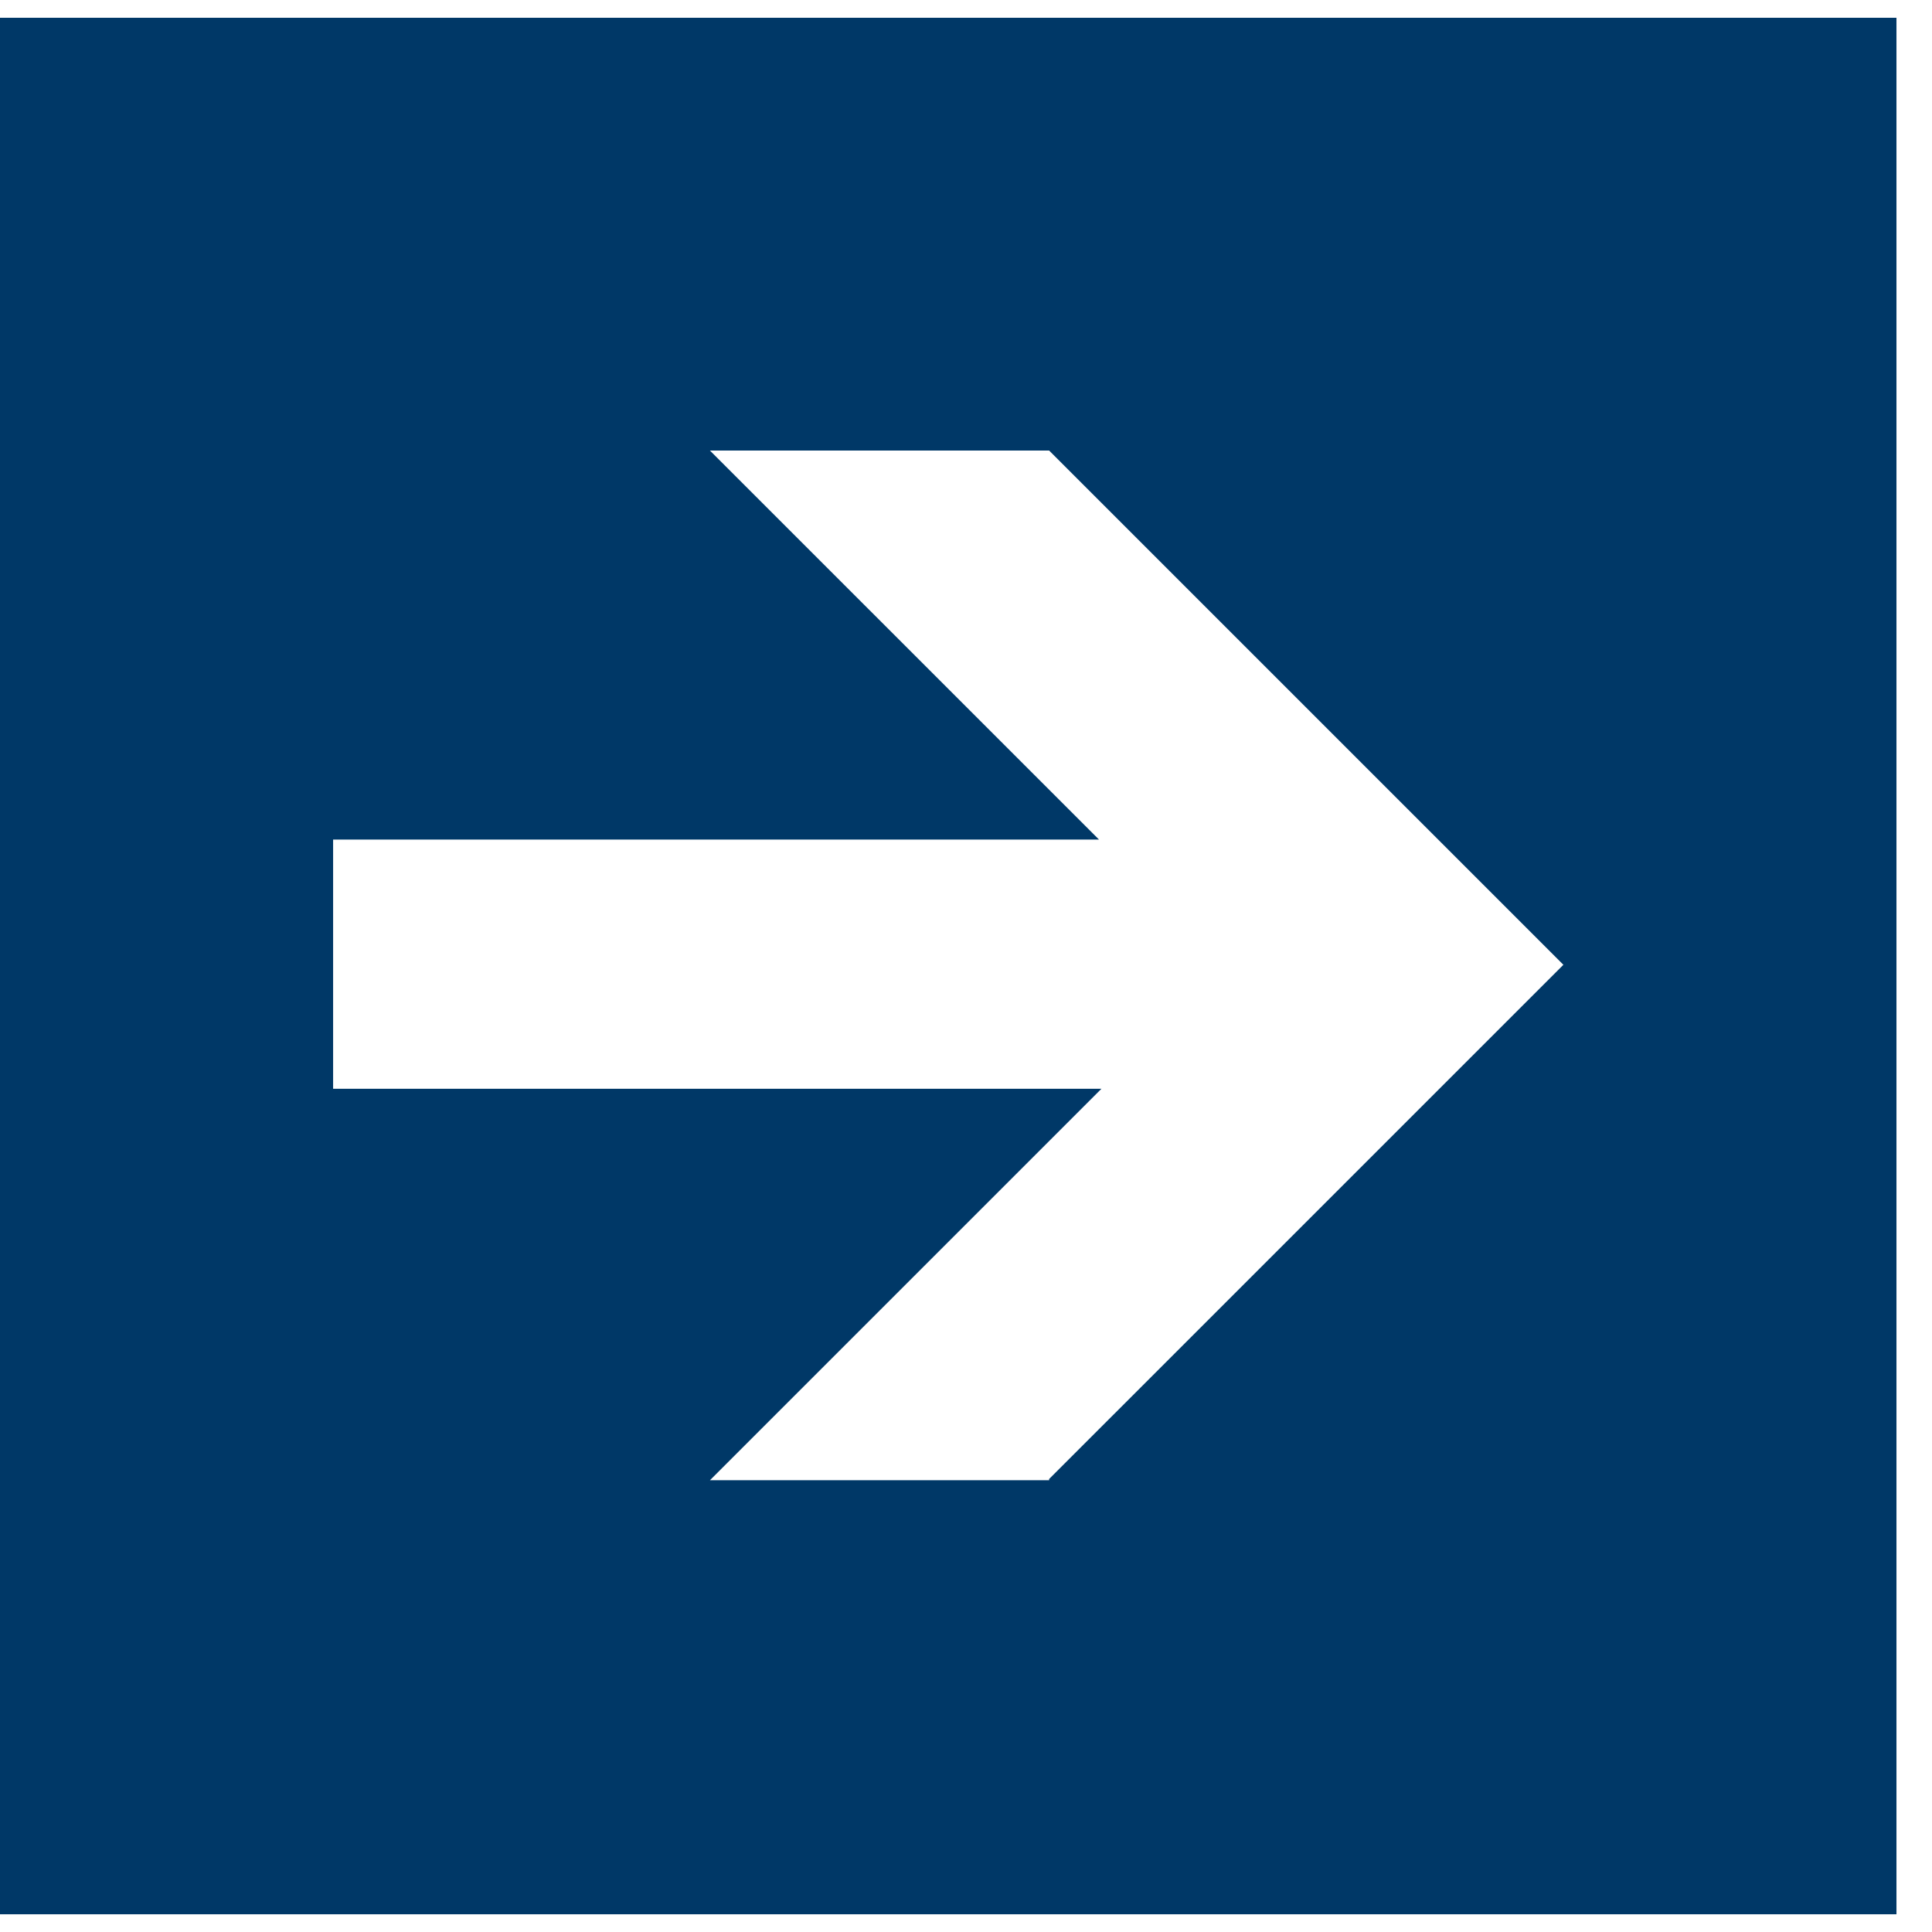 <svg width="43" height="43" viewBox="0 0 43 43" fill="none" xmlns="http://www.w3.org/2000/svg">
<g clip-path="url(#clip0_1085_1056)">
<path d="M0 0.396V42.605H42.209V0.396H0ZM23.35 32.945H15.801L24.514 24.233H7.414V18.686H24.46L15.801 10.028H23.35L34.796 21.473L23.35 32.918V32.945Z" fill="#003867"/>
</g>
<defs>
<clipPath id="clip0_1085_1056">
<rect width="42.209" height="42.209" fill="white" transform="translate(0 0.396)"/>
</clipPath>
</defs>
</svg>
